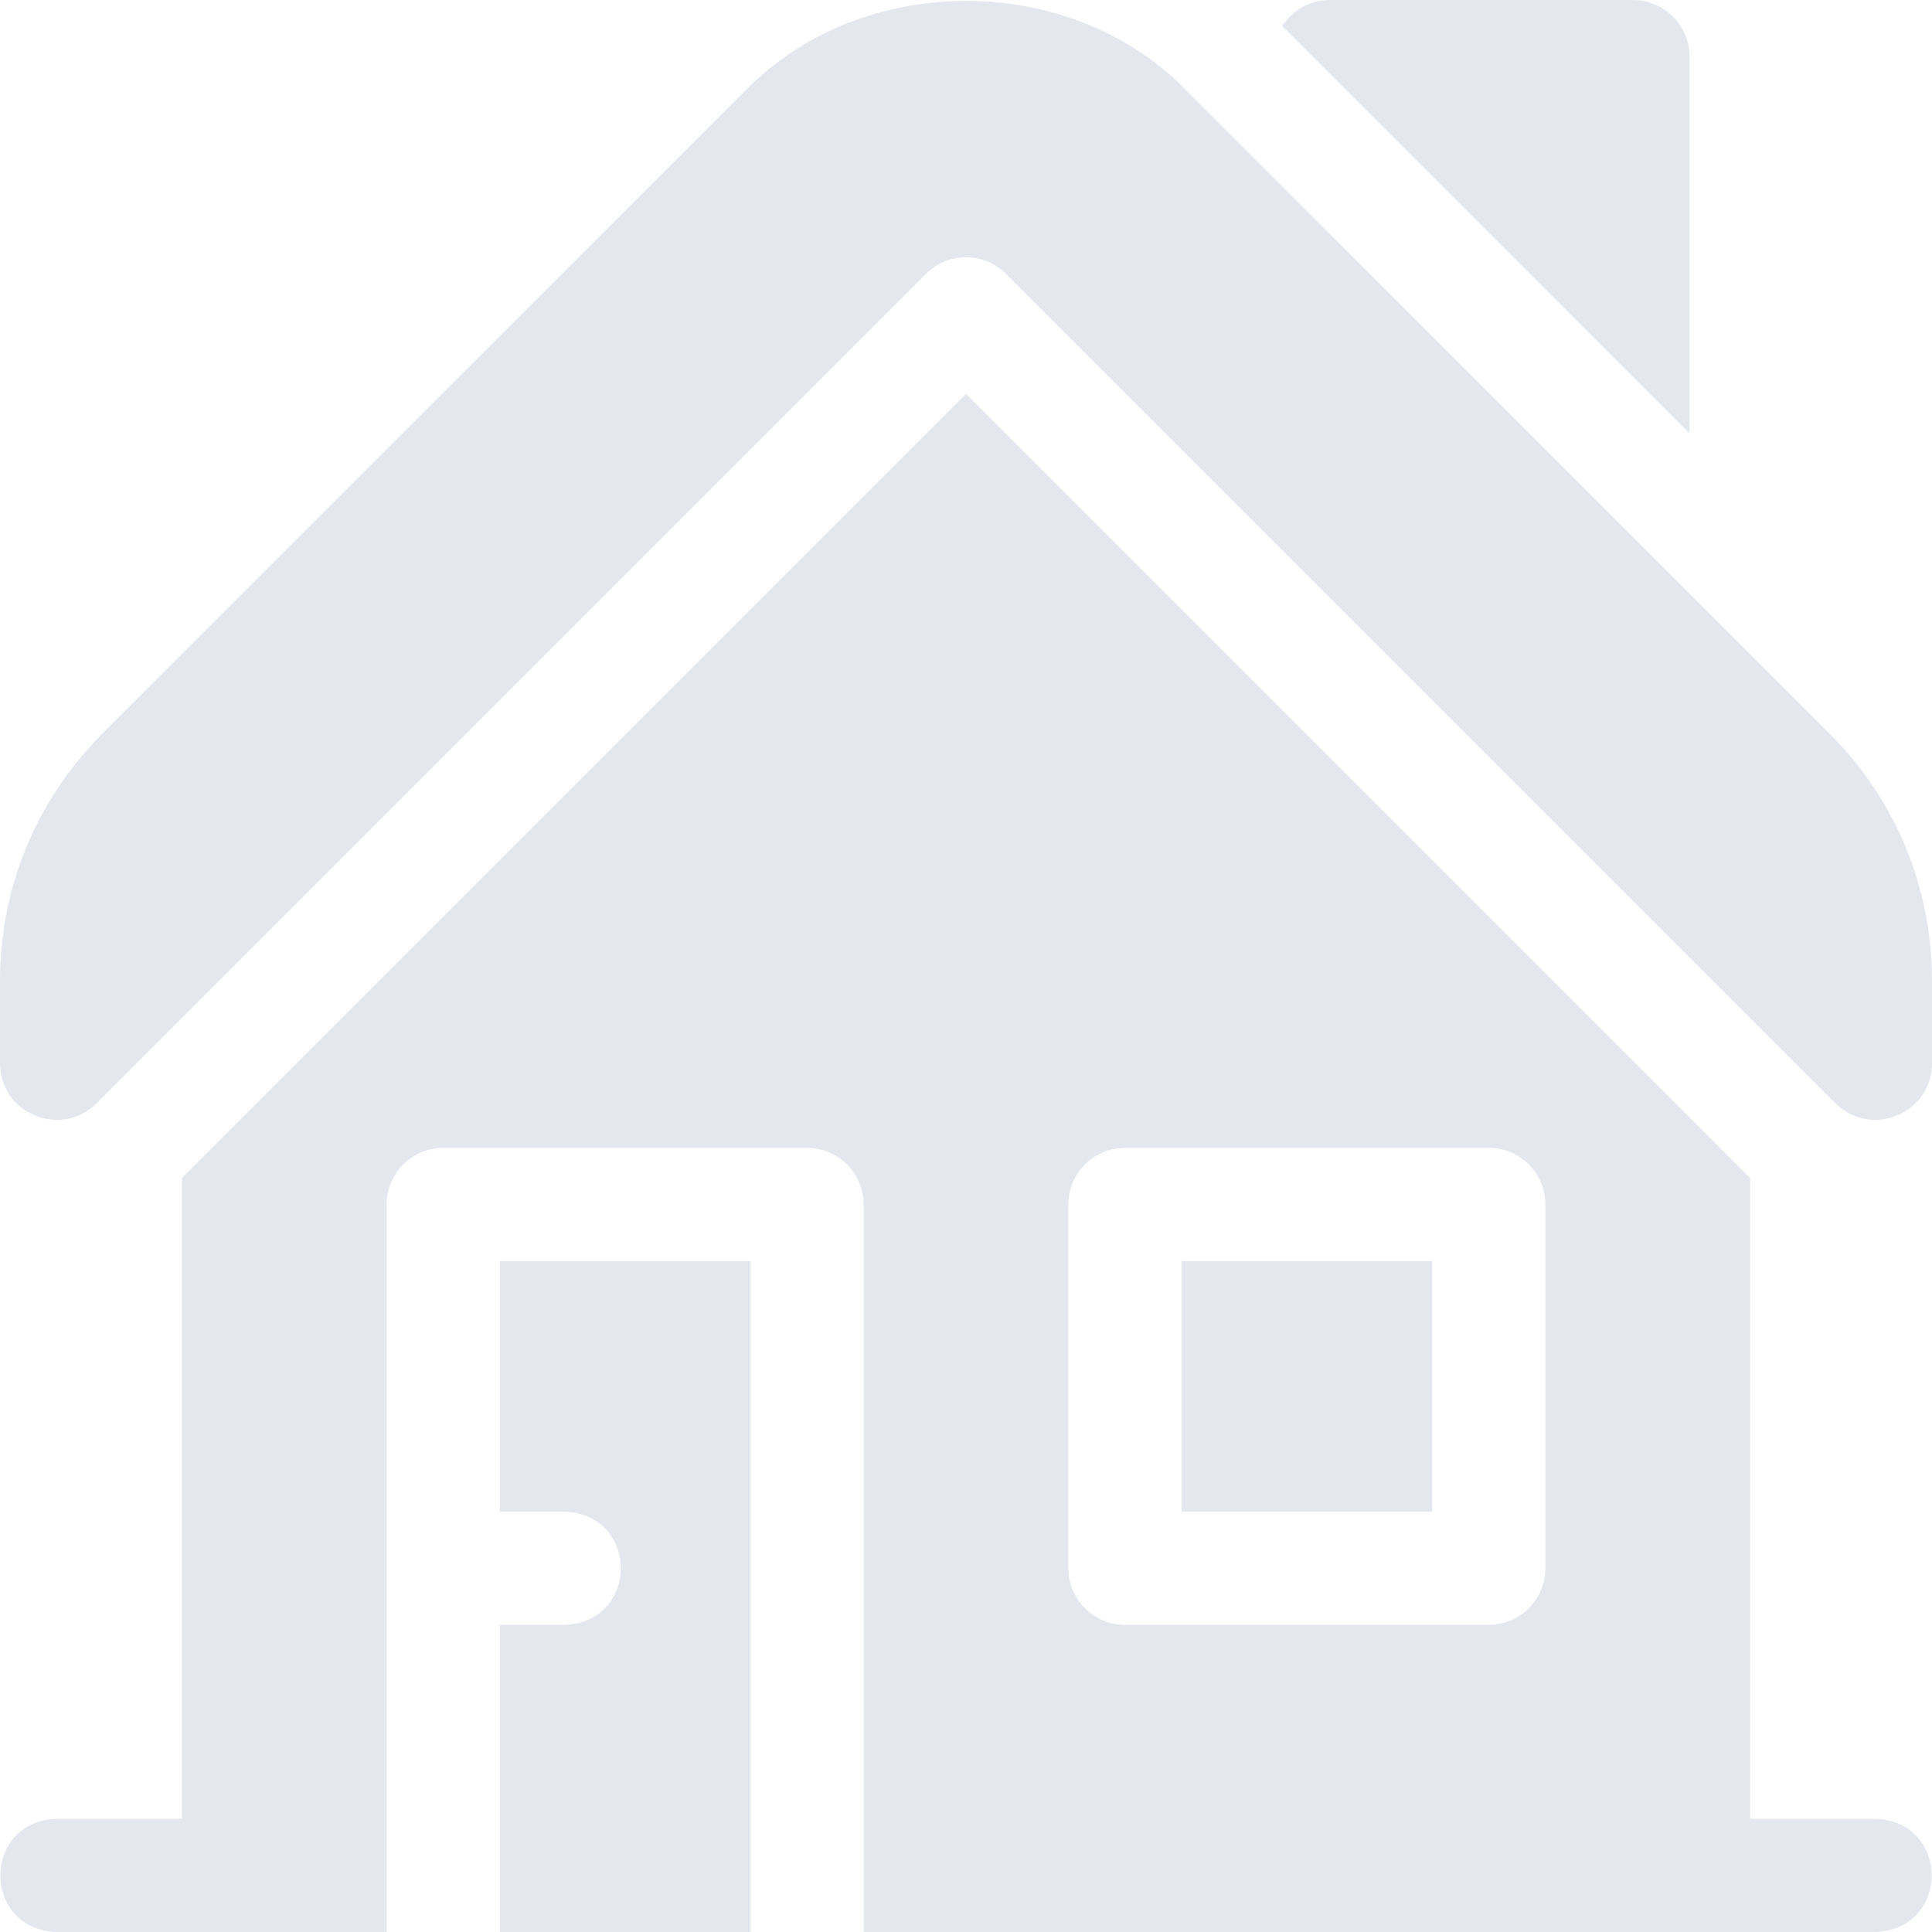 <svg width="80" height="80" viewBox="0 0 80 80" fill="none" xmlns="http://www.w3.org/2000/svg">
<g clip-path="url(#clip0_415_1872)">
<path d="M75.762 30.382L49.189 3.806C44.352 -1.22 35.648 -1.219 30.811 3.806L4.238 30.382C1.505 33.117 0 36.748 0 40.609V44.022C0 46.111 2.525 47.156 4.001 45.68L38.343 11.338C39.258 10.423 40.742 10.423 41.657 11.338L75.999 45.68C77.475 47.156 80 46.11 80 44.022V40.609C80 36.748 78.495 33.117 75.762 30.382Z" fill="#E4E7EE"/>
<path d="M69.958 2.344C69.958 1.049 68.909 0 67.615 0H55.063C54.234 0 53.508 0.431 53.091 1.079L69.958 17.948V2.344Z" fill="#E4E7EE"/>
<path d="M20.698 52.219V62.594H23.375C26.481 62.709 26.479 67.167 23.375 67.281H20.698V80H31.073V52.219H20.698Z" fill="#E4E7EE"/>
<path d="M48.927 52.219H59.302V62.594H48.927V52.219Z" fill="#E4E7EE"/>
<path d="M77.656 75.312H72.469V48.779L40 16.31L7.531 48.779V75.312H2.344C-0.763 75.428 -0.76 79.886 2.344 80H16.01V49.875C16.01 48.581 17.06 47.531 18.354 47.531H33.417C34.711 47.531 35.76 48.581 35.76 49.875V80H77.656C80.763 79.885 80.76 75.427 77.656 75.312ZM63.989 64.938C63.989 66.232 62.94 67.281 61.646 67.281H46.583C45.289 67.281 44.239 66.232 44.239 64.938V49.875C44.239 48.581 45.289 47.531 46.583 47.531H61.646C62.94 47.531 63.989 48.581 63.989 49.875V64.938Z" fill="#E4E7EE"/>
</g>
<defs>
<clipPath id="clip0_415_1872">
<rect width="80" height="80" fill="white"/>
</clipPath>
</defs>
</svg>
